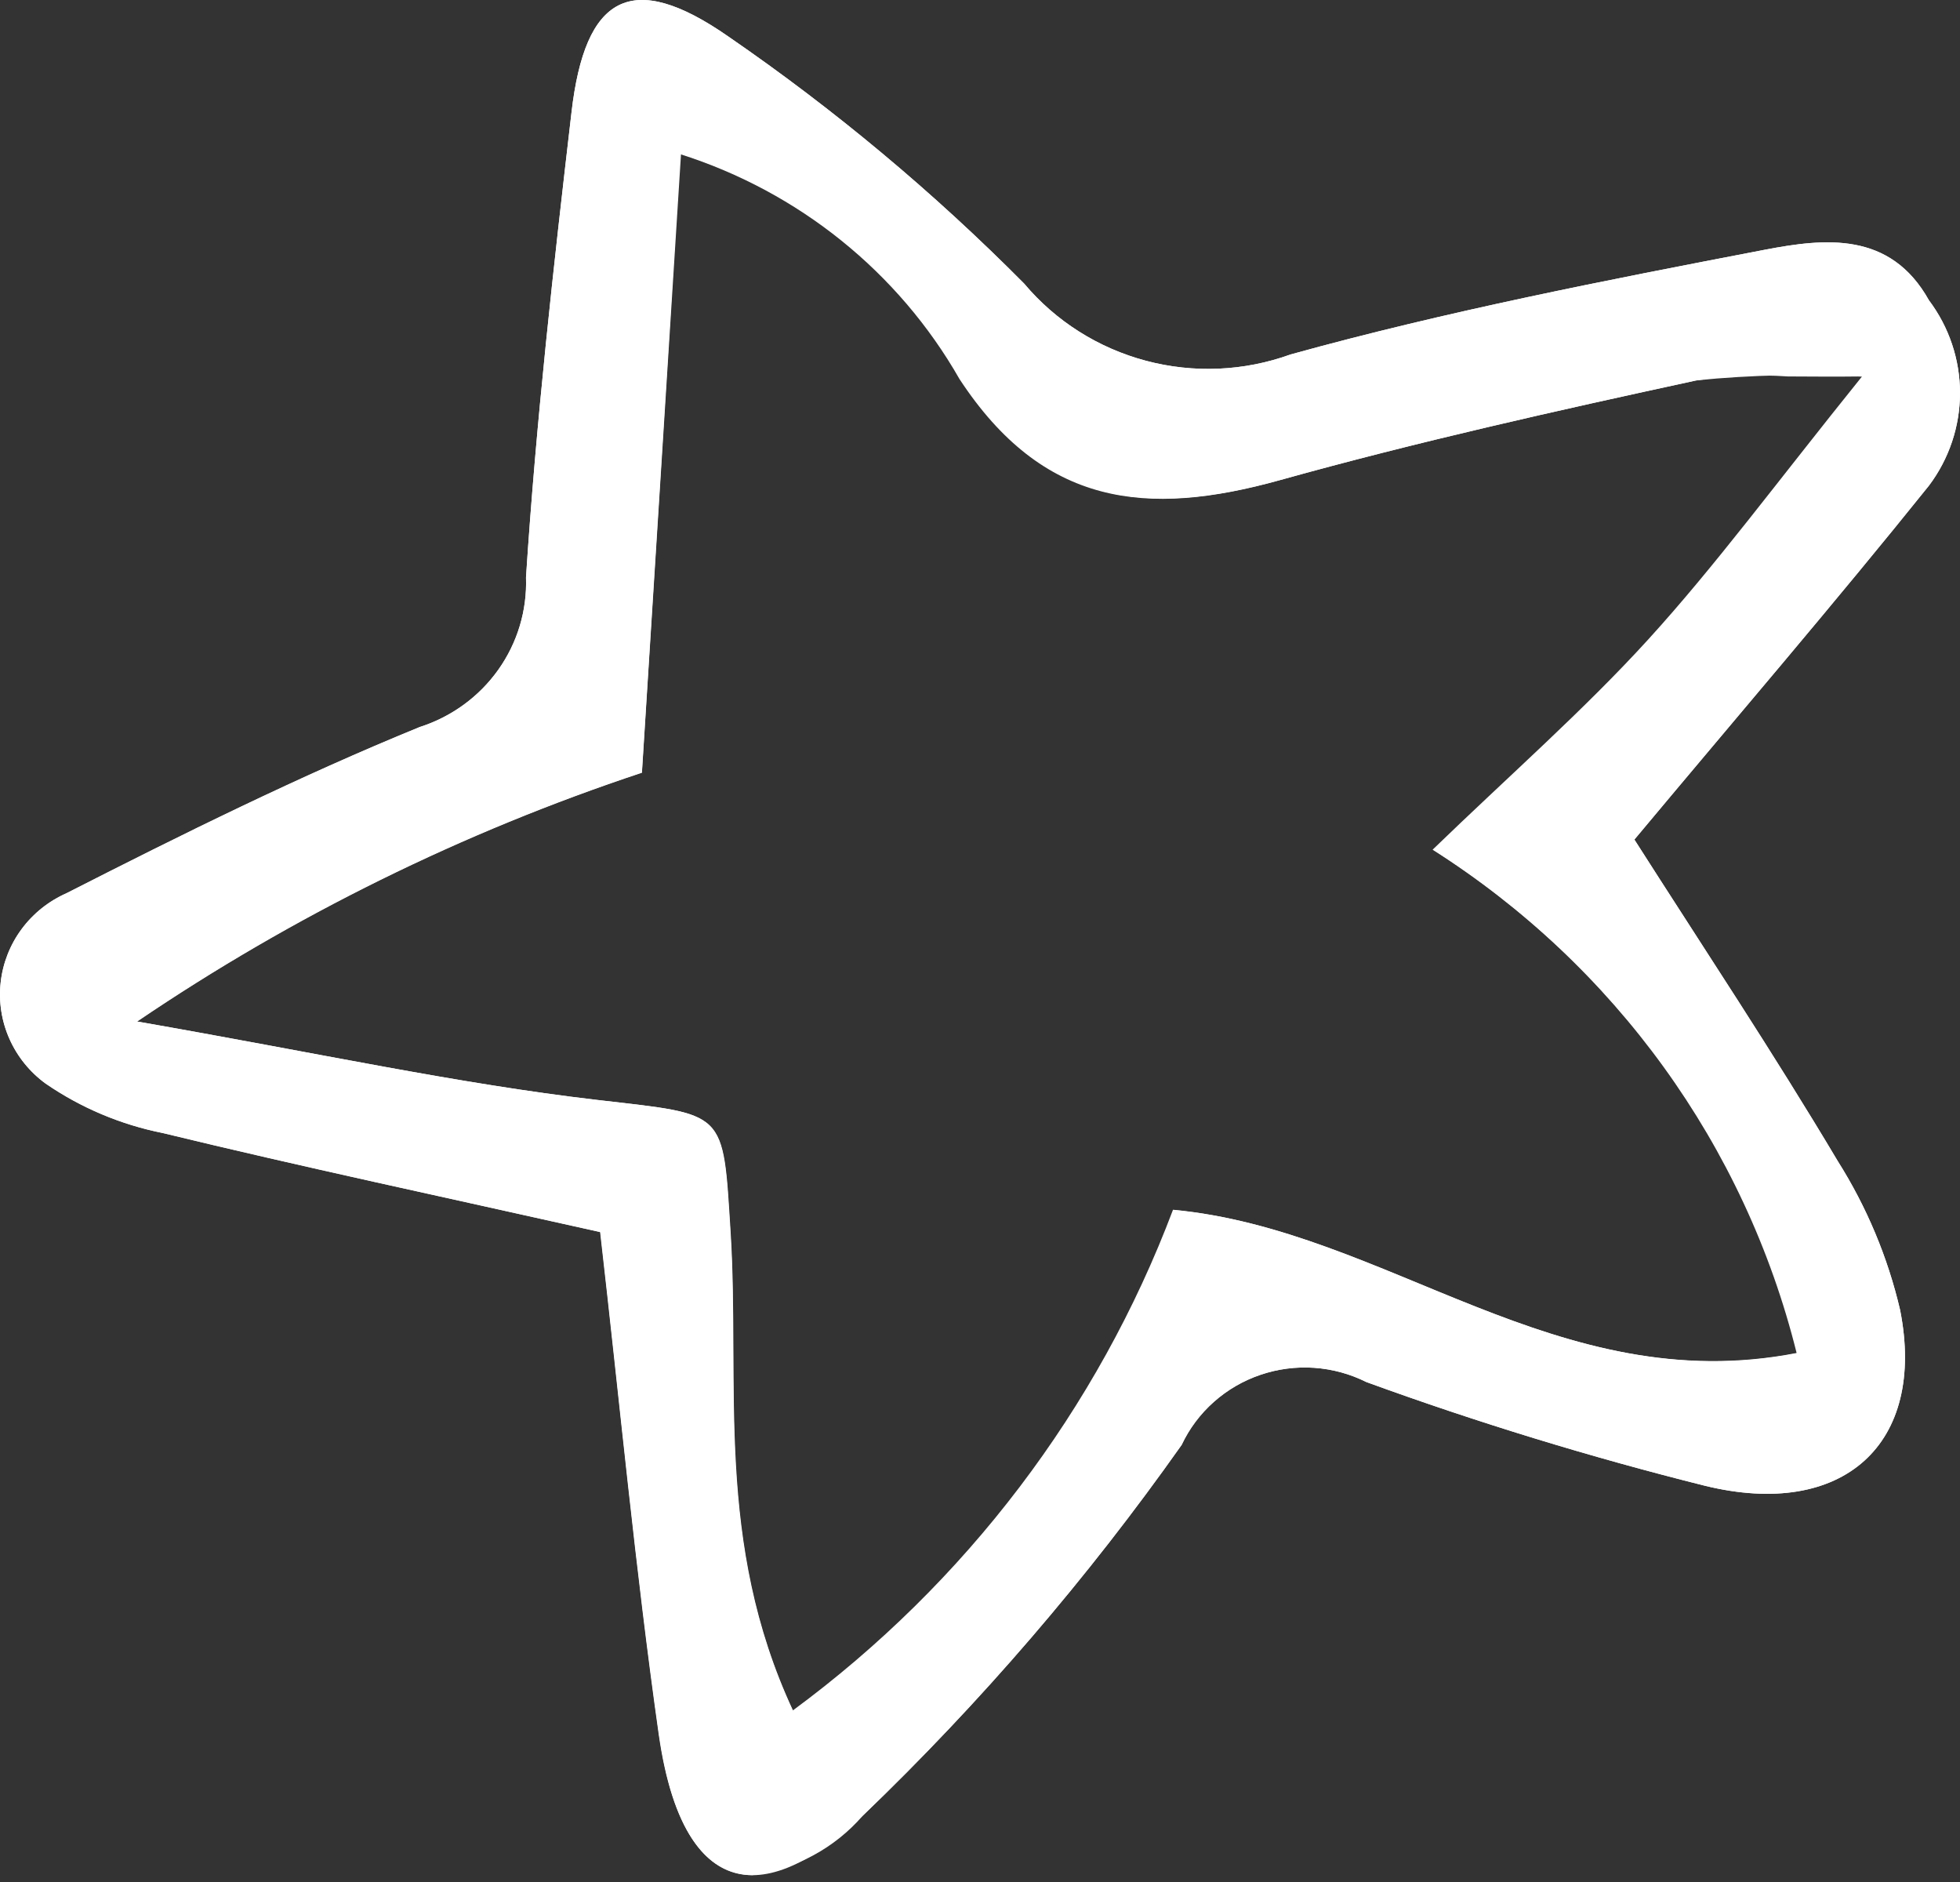<svg width="50" height="48" viewBox="0 0 50 48" fill="none" xmlns="http://www.w3.org/2000/svg">
<rect x="0" y="0" width="50" height="48" fill="#333333" stroke="none"/>
<path d="M15.308 31.421C11.268 30.516 7.698 29.757 4.152 28.896C3.078 28.681 2.062 28.252 1.164 27.634C0.761 27.341 0.443 26.948 0.241 26.495C0.04 26.043 -0.037 25.547 0.017 25.056C0.071 24.565 0.255 24.096 0.55 23.697C0.845 23.297 1.241 22.981 1.698 22.779C4.651 21.275 7.633 19.796 10.708 18.541C11.519 18.282 12.222 17.769 12.711 17.081C13.2 16.392 13.448 15.566 13.418 14.727C13.676 10.764 14.119 6.812 14.579 2.864C14.924 -0.113 16.107 -0.79 18.578 0.93C21.288 2.794 23.815 4.904 26.125 7.233C26.929 8.19 28.015 8.877 29.232 9.201C30.45 9.525 31.739 9.469 32.923 9.04C36.893 7.94 40.966 7.149 45.025 6.369C46.553 6.077 48.221 5.892 49.207 7.658C49.722 8.342 50 9.171 50 10.022C50 10.874 49.722 11.702 49.207 12.386C46.791 15.395 44.277 18.32 41.693 21.413C43.452 24.17 45.239 26.854 46.883 29.616C47.621 30.786 48.158 32.068 48.472 33.411C49.146 36.826 47.02 38.758 43.491 37.894C40.567 37.162 37.684 36.279 34.855 35.248C34.44 35.04 33.987 34.917 33.523 34.885C33.059 34.853 32.593 34.914 32.153 35.064C31.713 35.213 31.308 35.449 30.963 35.756C30.617 36.063 30.339 36.436 30.143 36.852C27.743 40.251 25.02 43.418 22.009 46.308C19.206 48.936 17.36 48.092 16.812 44.245C16.214 40.026 15.815 35.784 15.317 31.432M20.241 43.632C24.655 40.382 28.023 35.947 29.942 30.86C35.409 31.374 39.724 35.704 45.85 34.513C44.536 29.222 41.213 24.628 36.564 21.675C38.548 19.76 40.411 18.127 42.064 16.315C43.786 14.424 45.303 12.356 47.52 9.606C46.105 9.53 44.687 9.561 43.277 9.7C39.722 10.472 36.167 11.264 32.668 12.24C29.255 13.19 26.62 12.898 24.497 9.661C22.941 6.934 20.396 4.886 17.373 3.926C17.022 9.485 16.697 14.604 16.376 19.709C11.805 21.225 7.472 23.361 3.499 26.055C8.165 26.867 11.677 27.641 15.236 28.055C18.554 28.442 18.44 28.281 18.639 31.434C18.883 35.317 18.227 39.325 20.232 43.63" fill="white"/>
<path d="M16.804 44.237C16.206 40.018 15.809 35.776 15.309 31.424C11.27 30.519 7.699 29.76 4.153 28.899C3.08 28.685 2.063 28.256 1.165 27.639C0.762 27.346 0.443 26.953 0.242 26.5C0.04 26.048 -0.037 25.551 0.017 25.059C0.071 24.568 0.255 24.099 0.55 23.7C0.845 23.3 1.242 22.984 1.7 22.782C4.653 21.278 7.634 19.801 10.709 18.544C11.52 18.284 12.223 17.771 12.712 17.083C13.201 16.395 13.449 15.569 13.419 14.729C13.675 10.766 14.12 6.812 14.58 2.864C14.923 -0.113 16.108 -0.79 18.578 0.93C21.289 2.794 23.816 4.904 26.127 7.233C26.931 8.19 28.017 8.878 29.234 9.201C30.452 9.525 31.741 9.469 32.925 9.04C36.895 7.94 40.967 7.149 45.026 6.369C46.554 6.077 48.221 5.894 49.208 7.659C49.722 8.343 50 9.171 50 10.023C50 10.874 49.722 11.703 49.208 12.387C46.792 15.396 44.276 18.32 41.694 21.413C43.453 24.17 45.24 26.855 46.883 29.616C47.622 30.787 48.159 32.069 48.472 33.412C49.149 36.827 47.021 38.759 43.492 37.893C40.568 37.162 37.686 36.279 34.856 35.249C34.442 35.042 33.989 34.918 33.525 34.886C33.061 34.855 32.595 34.915 32.156 35.065C31.716 35.214 31.311 35.449 30.966 35.756C30.62 36.063 30.341 36.435 30.145 36.851C27.745 40.25 25.022 43.417 22.011 46.307C21.294 47.136 20.292 47.676 19.196 47.826C17.961 47.813 17.14 46.59 16.804 44.237ZM16.368 19.705C11.798 21.222 7.464 23.358 3.492 26.051C8.156 26.866 11.669 27.637 15.228 28.052C18.546 28.439 18.43 28.277 18.631 31.43C18.875 35.312 18.216 39.322 20.222 43.627C24.635 40.376 28.004 35.942 29.924 30.854C35.38 31.368 39.706 35.698 45.832 34.508C44.517 29.217 41.194 24.623 36.546 21.671C38.529 19.754 40.393 18.123 42.045 16.311C43.767 14.42 45.284 12.354 47.501 9.601C46.753 9.612 46.137 9.601 45.607 9.601C44.822 9.547 44.033 9.582 43.256 9.707C39.703 10.476 36.148 11.271 32.648 12.247C29.237 13.199 26.601 12.905 24.477 9.668C22.921 6.941 20.377 4.893 17.354 3.932C17.018 9.483 16.695 14.6 16.374 19.705H16.368Z" fill="white"/>
</svg>
